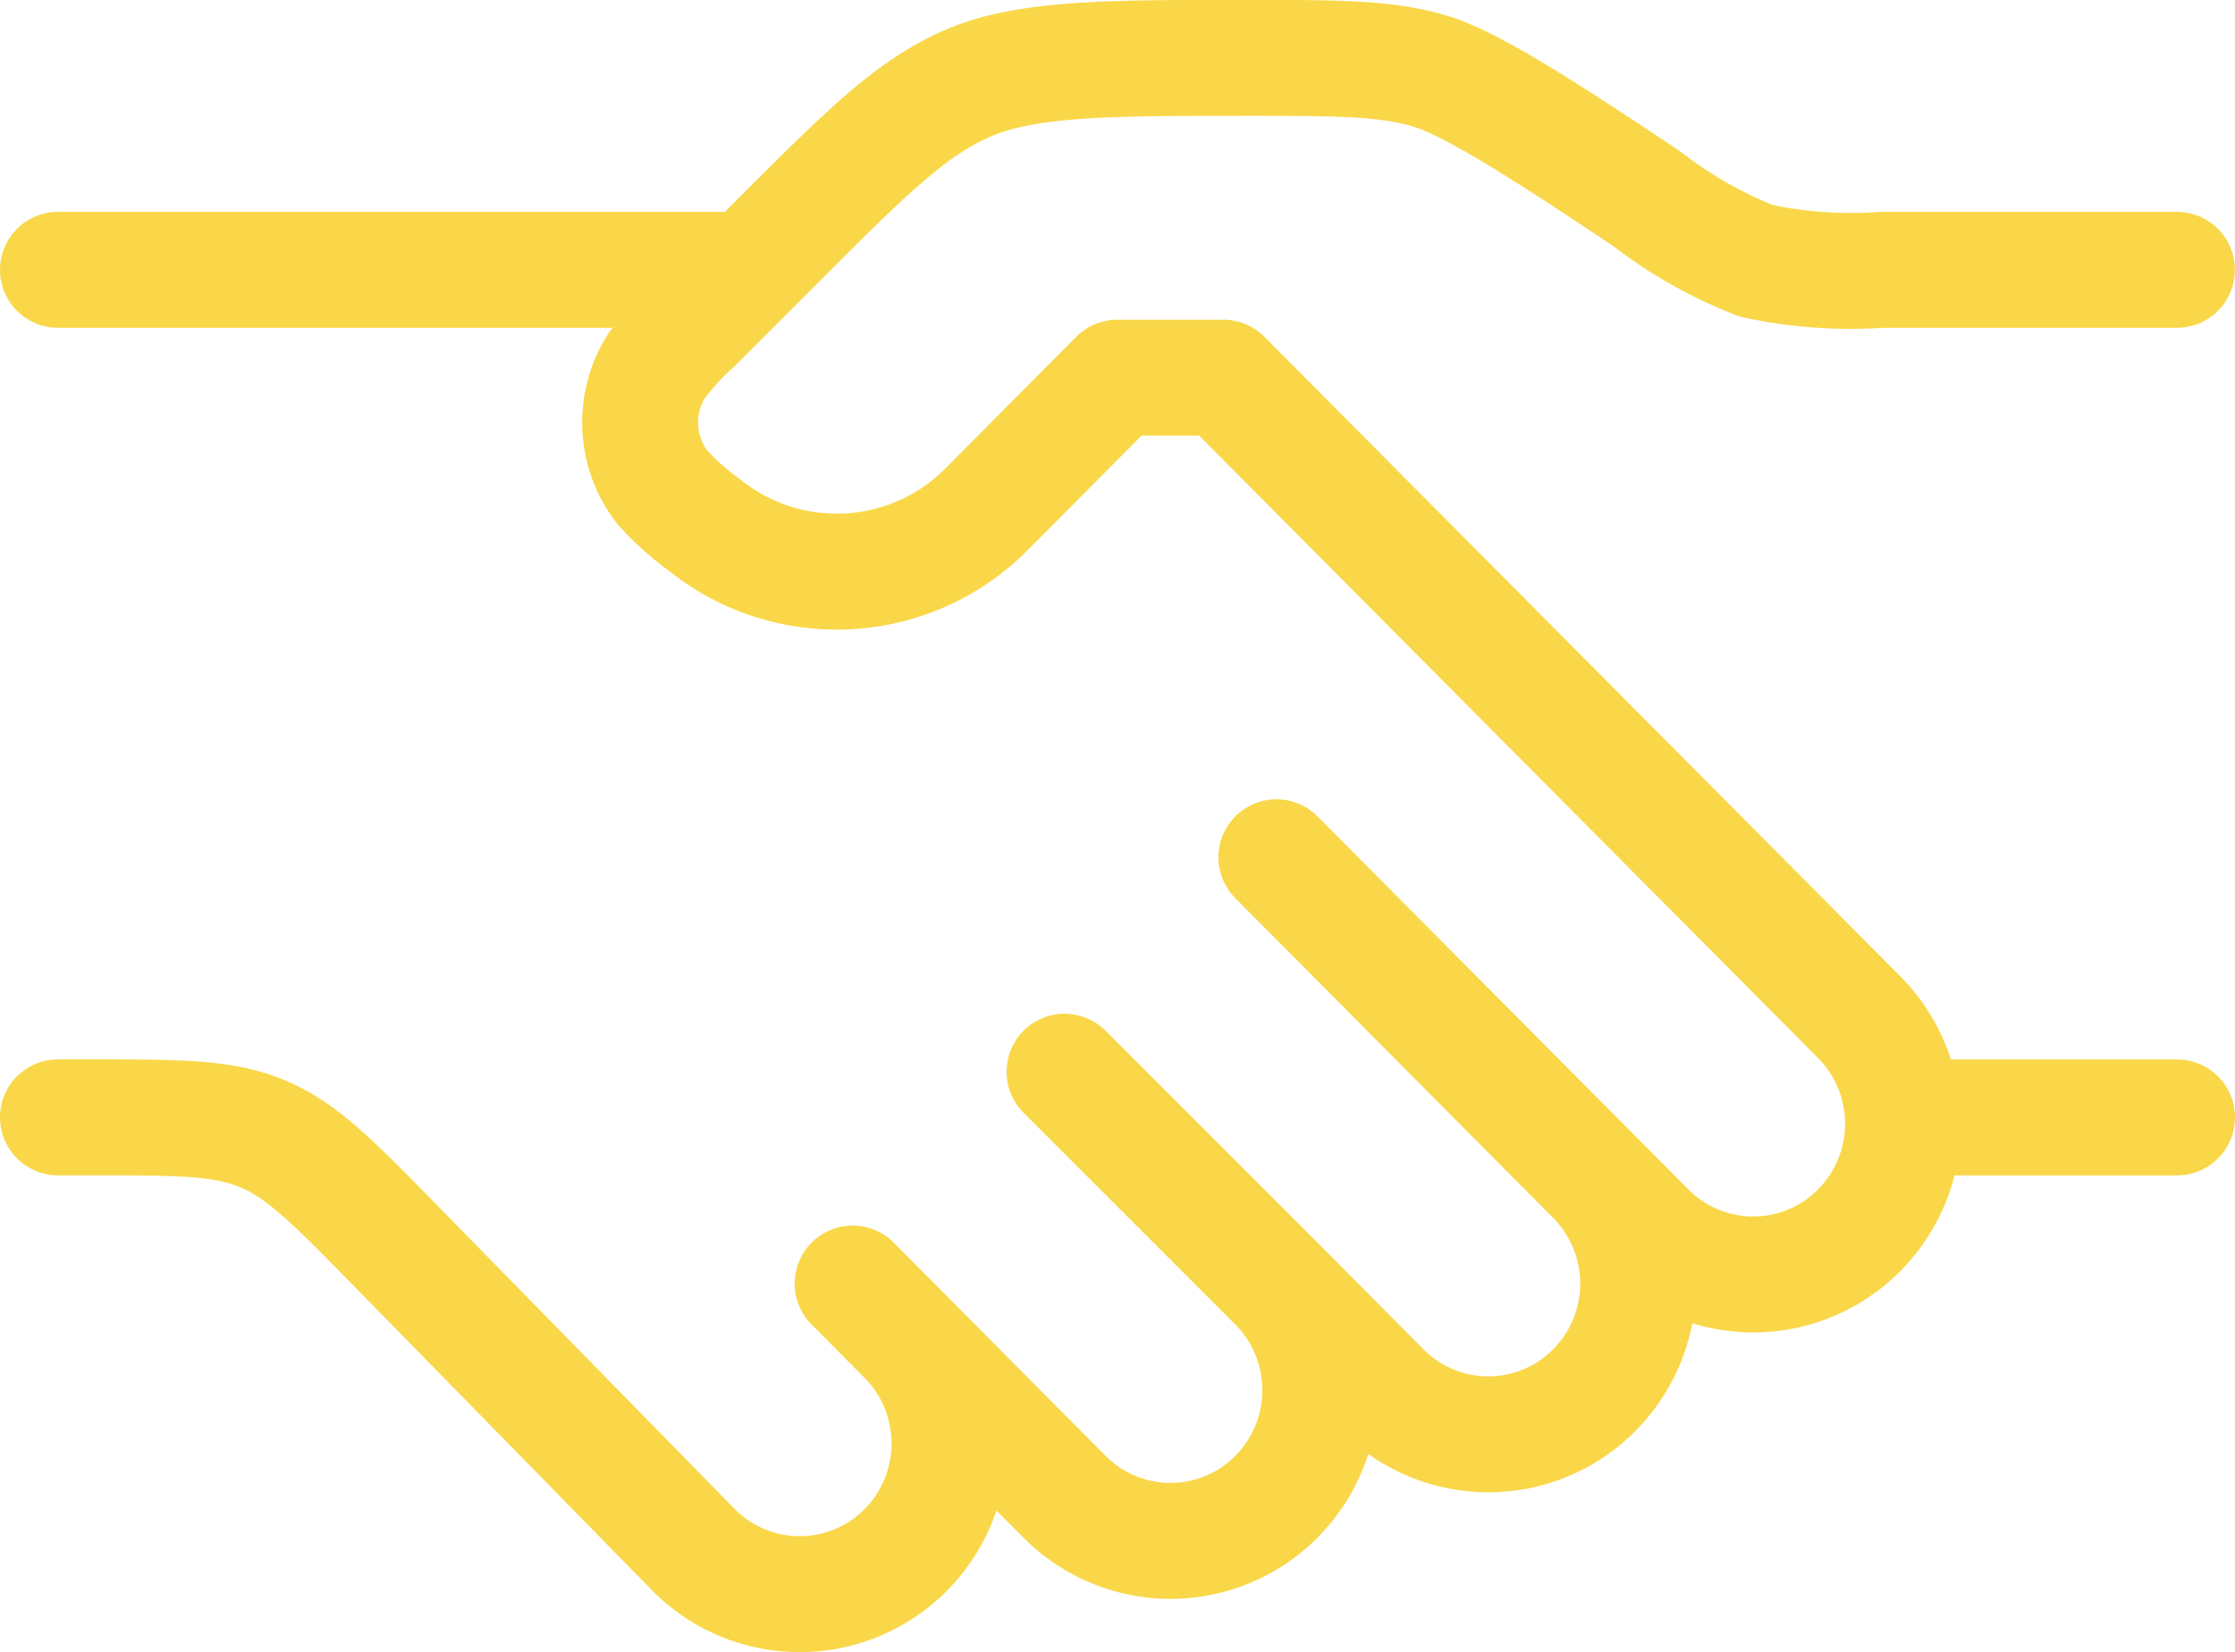 <svg xmlns="http://www.w3.org/2000/svg" width="77.104" height="57" viewBox="0 0 77.104 57">
  <g id="Group_12116" data-name="Group 12116" transform="translate(0 -2.75)">
    <path id="Path_27097" data-name="Path 27097" d="M75.1,12.06H64.91a15.319,15.319,0,0,1-4.332-.314A15.323,15.323,0,0,1,56.8,9.6c-2.742-1.828-5.871-3.914-7.425-4.384s-3.2-.47-6.5-.47c-4.482,0-7.371,0-9.386.835S29.891,8,26.722,11.173l-2.789,2.789a9.52,9.52,0,0,0-1.292,1.424,3.655,3.655,0,0,0,.226,4.2A9.52,9.52,0,0,0,24.3,20.861a7.279,7.279,0,0,0,9.736-.542l4.511-4.538h3.655L64.138,37.842a5.222,5.222,0,0,1,0,7.354,5.147,5.147,0,0,1-7.31,0L55,43.358M44.034,32.327,55,43.358m0,0a5.222,5.222,0,0,1,0,7.354,5.147,5.147,0,0,1-7.31,0l-3.655-3.677m0,0a5.222,5.222,0,0,1,0,7.354,5.148,5.148,0,0,1-7.31,0l-5.483-5.516m12.793-1.838-7.31-7.31m-7.31,7.31,1.828,1.838m0,0a5.222,5.222,0,0,1,0,7.354,5.148,5.148,0,0,1-7.31,0L13.61,45.691c-2.121-2.165-3.181-3.247-4.54-3.819S6.2,41.3,3.166,41.3H2" transform="translate(0 0)" fill="none" stroke="#f9d748" stroke-linecap="round" stroke-linejoin="round" stroke-width="4"/>
    <path id="Path_27098" data-name="Path 27098" d="M28.638,14.75H19.5" transform="translate(46.466 26.552)" fill="none" stroke="#f9d748" stroke-linecap="round" stroke-width="4"/>
    <path id="Path_27099" data-name="Path 27099" d="M25.759,6.75H2" transform="translate(0 5.31)" fill="none" stroke="#f9d748" stroke-linecap="round" stroke-width="4"/>
  </g>
</svg>
